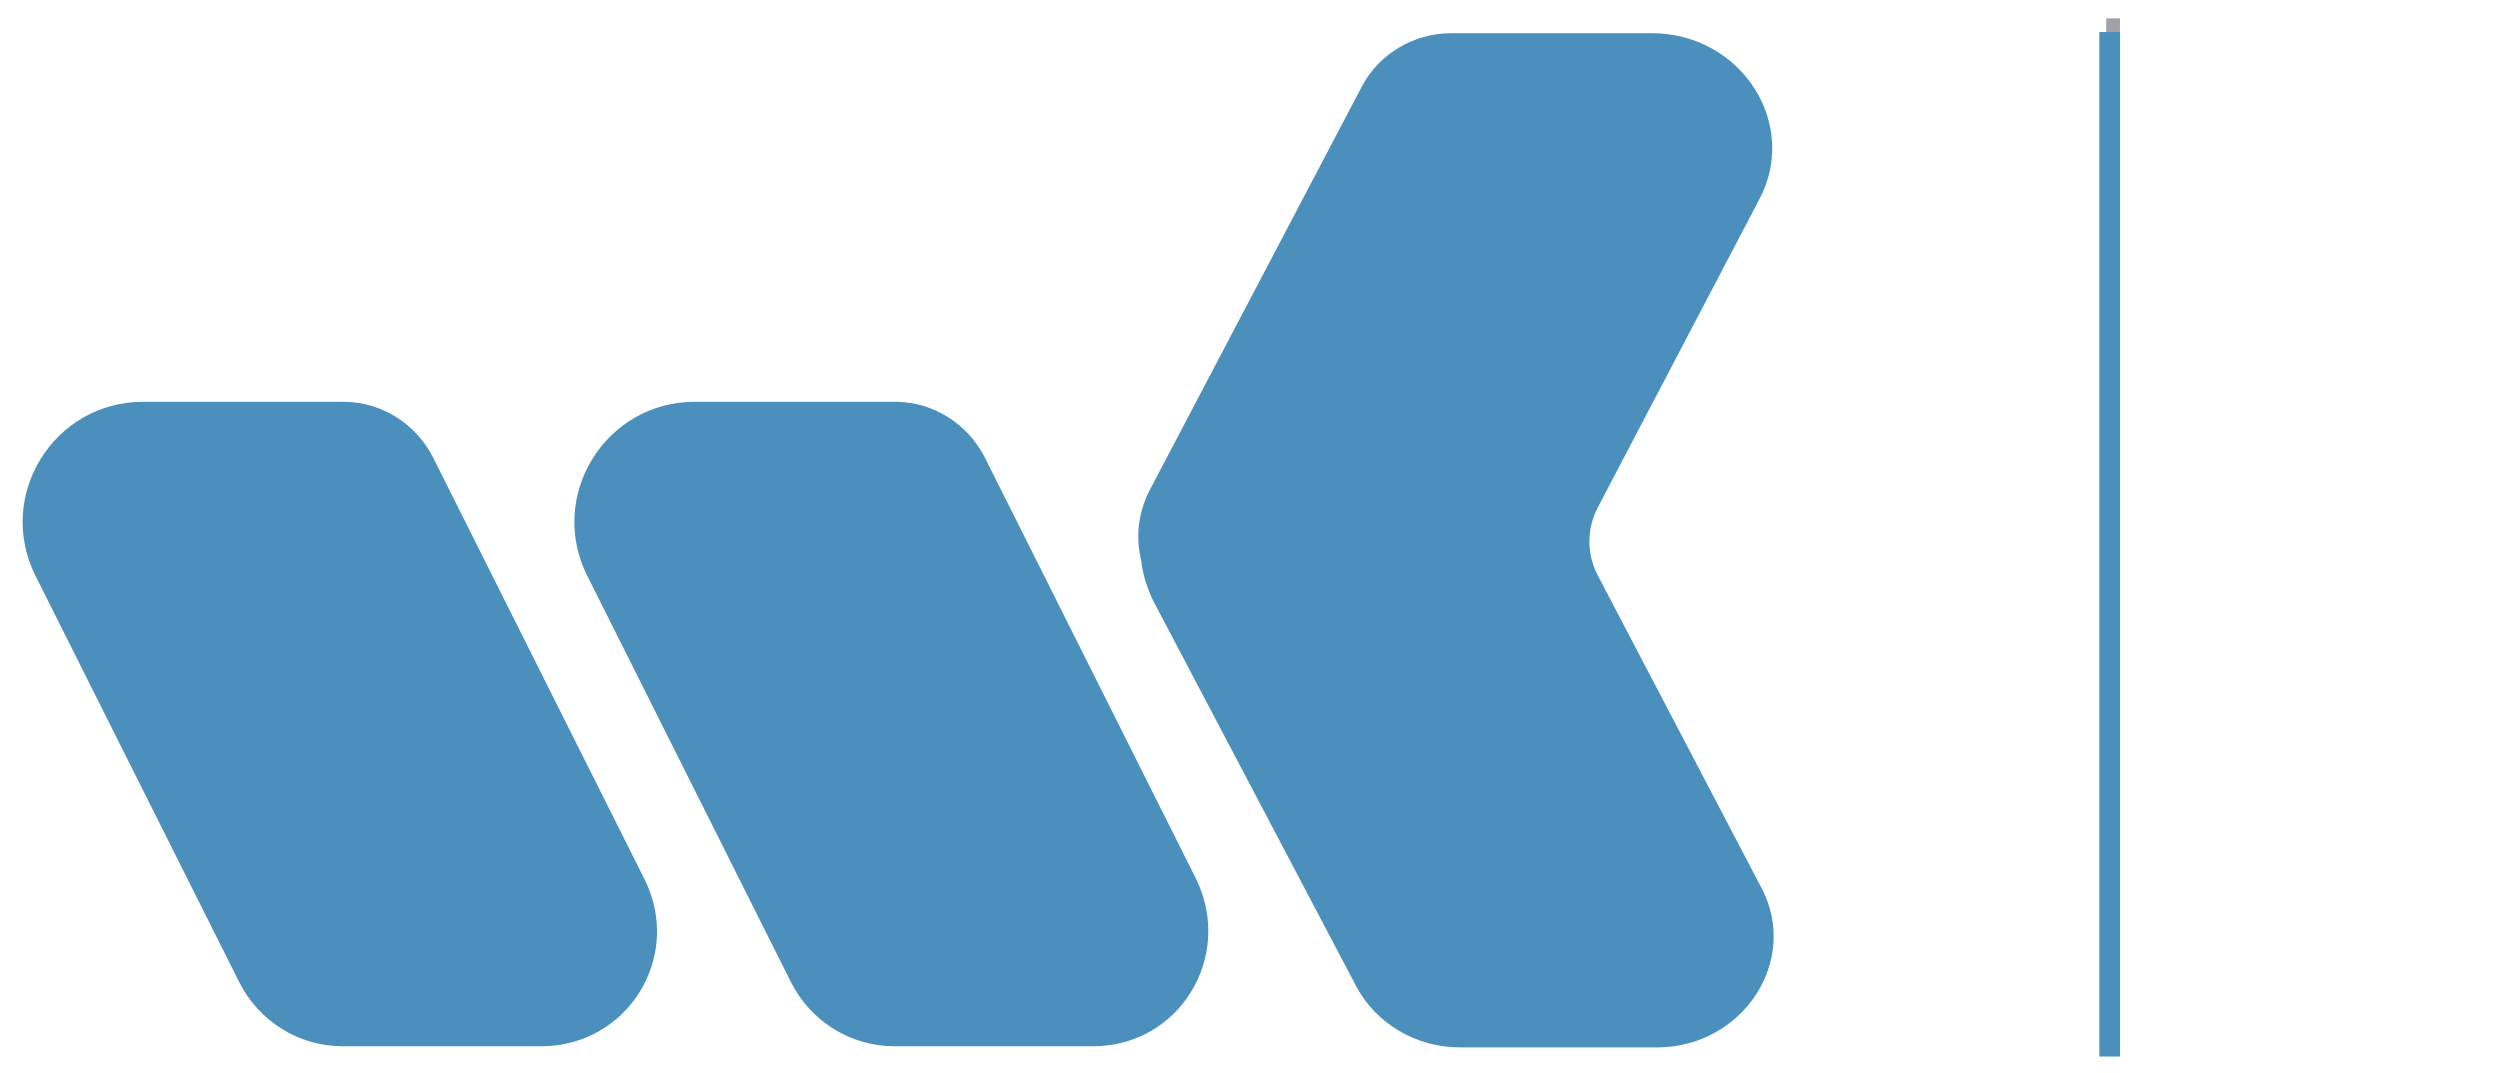 <?xml version="1.0" encoding="UTF-8"?>
<svg xmlns="http://www.w3.org/2000/svg" xmlns:xlink="http://www.w3.org/1999/xlink" version="1.1" id="Layer_1" x="0px" y="0px" viewBox="0 0 218.4 93.7" style="enable-background:new 0 0 218.4 93.7;" xml:space="preserve">
<style type="text/css">
	.st0{fill:#A0A2A7;}
	.st1{fill:#4B90BD;}
</style>
<g>
	<rect x="184" y="1.6" class="st0" width="1.2" height="90.6"></rect>
</g>
<g>
	<g>
		<path class="st1" d="M47.3,91.4H29.9c-3.8,0-7.3-2.2-9-5.6L3.1,50.3c-3.5-7,1.6-15.2,9.4-15.2H30c3.3,0,6.3,1.9,7.8,4.8l18.5,36.9    C59.7,83.6,54.8,91.4,47.3,91.4z"></path>
	</g>
	<g>
		<path class="st1" d="M95.5,91.4H78.1c-3.8,0-7.3-2.2-9-5.6L51.3,50.3c-3.5-7,1.6-15.2,9.4-15.2h17.5c3.3,0,6.3,1.9,7.8,4.8    l18.5,36.9C107.8,83.6,103,91.4,95.5,91.4z"></path>
	</g>
	<g>
		<path class="st1" d="M153.9,77.6l-14.3-27.3c-1-1.9-1-4.1,0-6l14.1-26.9c3.5-6.6-1.6-14.5-9.4-14.5h-17.5c-3.3,0-6.3,1.8-7.8,4.6    l-18.5,35.2c-1.1,2.1-1.3,4.2-0.8,6.3c0.1,1.1,0.5,2.3,1,3.4l17.8,33.8c1.7,3.2,5.2,5.3,9,5.3h17.4    C152.3,91.4,157.2,83.9,153.9,77.6z"></path>
	</g>
	<rect x="183.4" y="2.8" class="st1" width="1.8" height="89.5"></rect>
</g>
</svg>
